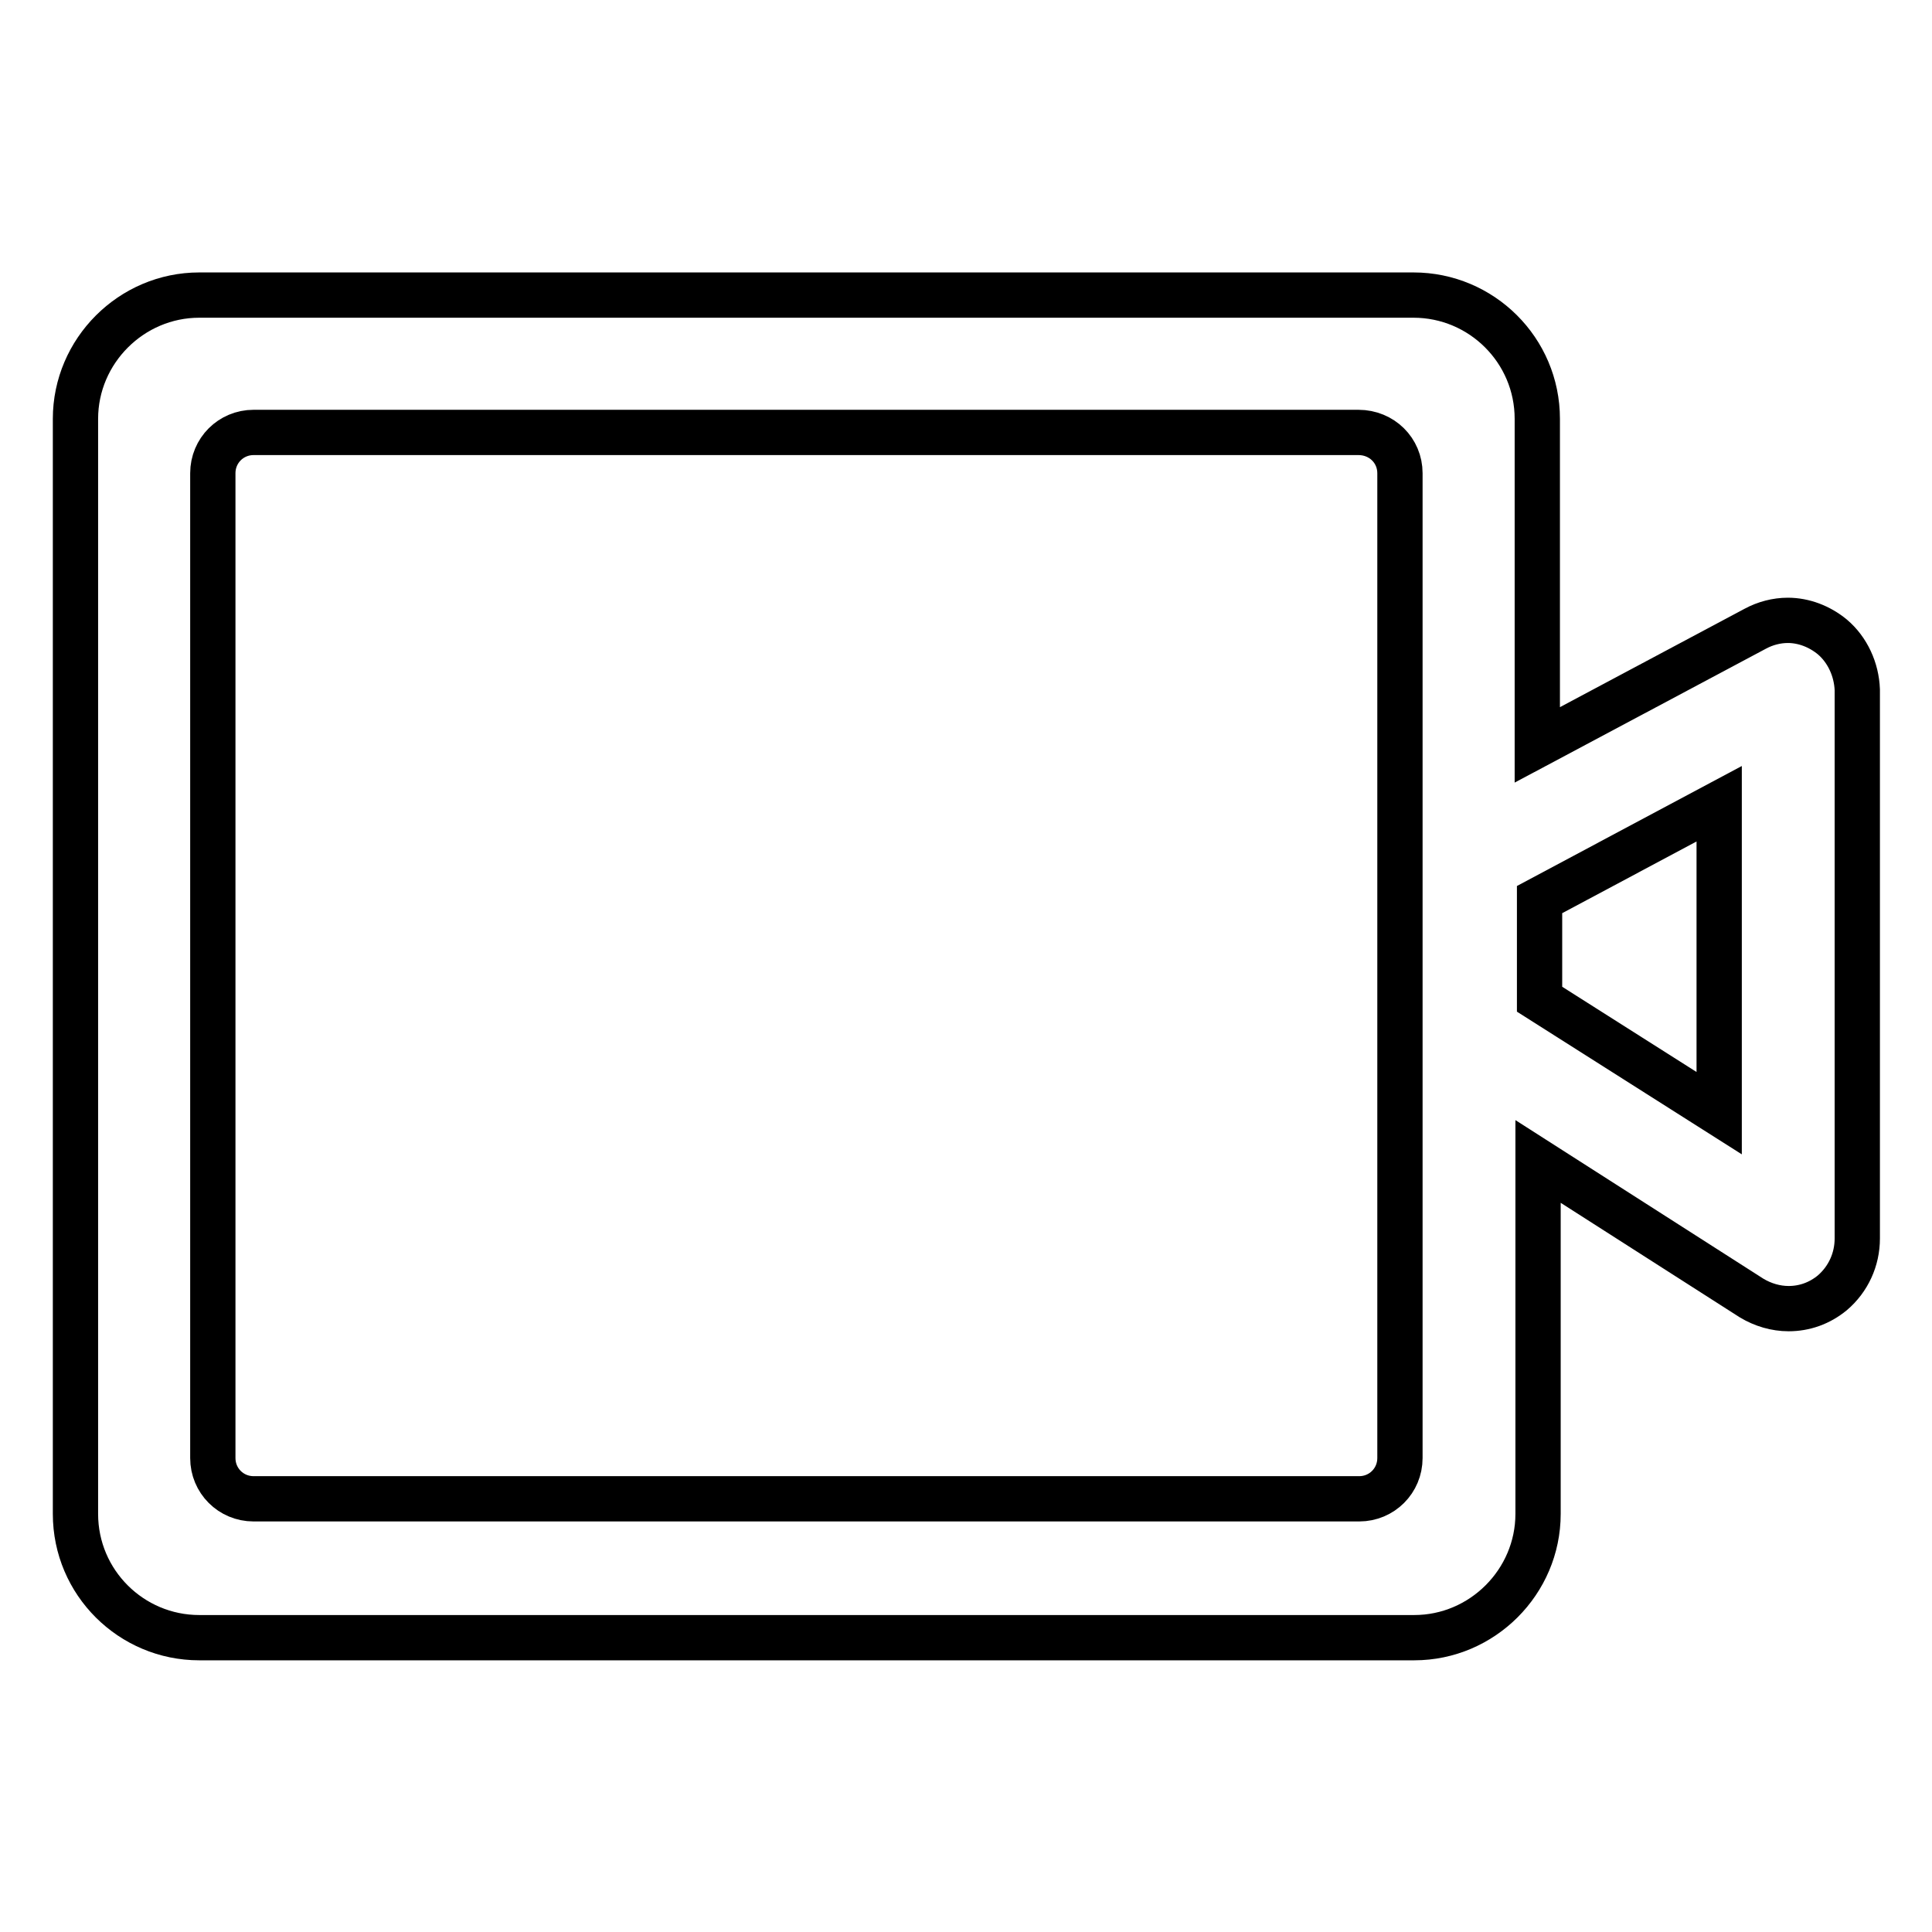 <?xml version="1.0" encoding="utf-8"?>
<!-- Svg Vector Icons : http://www.onlinewebfonts.com/icon -->
<!DOCTYPE svg PUBLIC "-//W3C//DTD SVG 1.1//EN" "http://www.w3.org/Graphics/SVG/1.1/DTD/svg11.dtd">
<svg version="1.1" xmlns="http://www.w3.org/2000/svg" xmlns:xlink="http://www.w3.org/1999/xlink" x="0px" y="0px" viewBox="0 0 256 256" enable-background="new 0 0 256 256" xml:space="preserve">
<g> <path stroke-width="6" fill-opacity="0" stroke="#000000"  d="M242.8,84.4c-1.7-1.4-3.8-2.2-5.9-2.2c-1.5,0-3,0.4-4.3,1.1l-28.9,15.4V55.5c0-9.1-7.4-16.4-16.4-16.4H26.4 c-9,0-16.4,7.4-16.4,16.4v145.1c0,9.1,7.4,16.4,16.4,16.4h161c9,0,16.4-7.4,16.4-16.4v-46.7l28.3,18.1c1.5,0.9,3.2,1.4,4.9,1.4 c2.1,0,4.1-0.7,5.8-2.1c2.1-1.8,3.3-4.4,3.3-7.2V91.4C246,88.7,244.8,86.1,242.8,84.4z M227.8,106.5v41L204,132.4v-13.2 L227.8,106.5z M185.5,62.7v130.5c0,3-2.4,5.4-5.4,5.4H33.6c-3,0-5.4-2.4-5.4-5.4V62.7c0-3,2.4-5.4,5.4-5.4h146.4 C183.1,57.3,185.5,59.7,185.5,62.7z"/></g>
</svg>